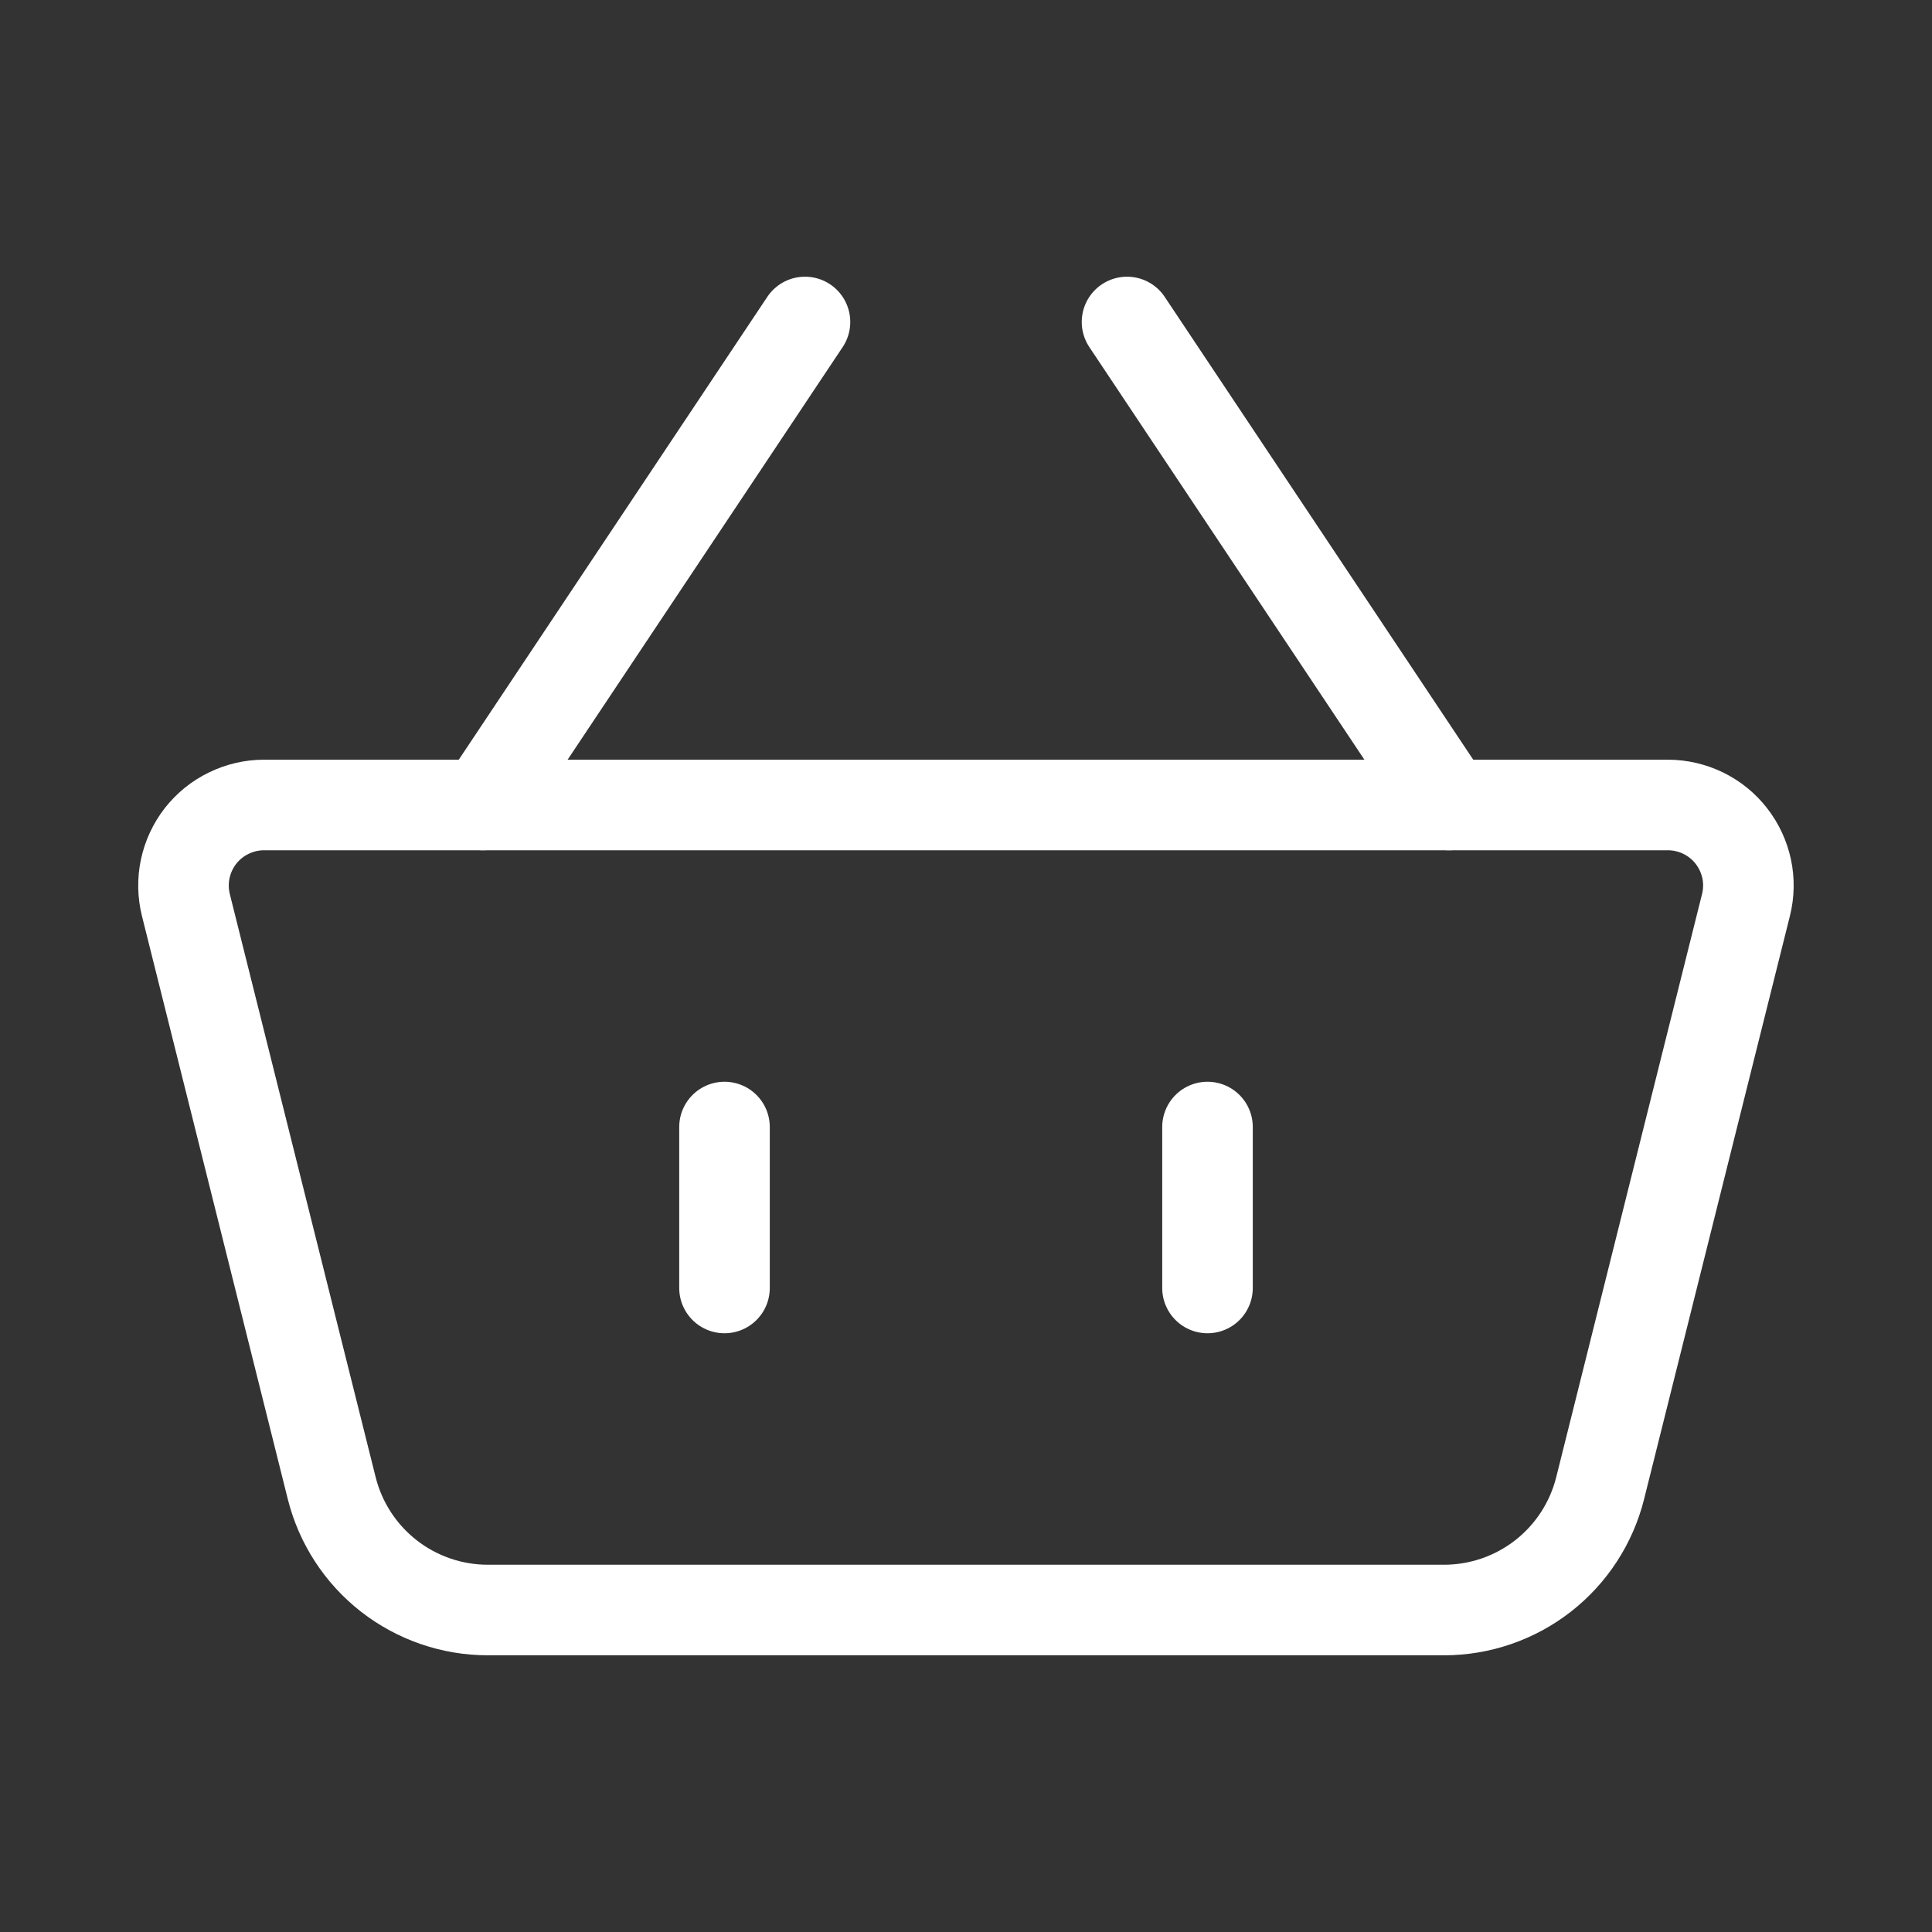 <svg width="32" height="32" viewBox="0 0 32 32" fill="none" xmlns="http://www.w3.org/2000/svg">
<rect x="0" y="0" width="32" height="32" fill="#333333" stroke="none"/>
<path d="M3.079 14.991C3.03 14.794 3.026 14.589 3.068 14.391C3.11 14.192 3.197 14.006 3.321 13.846C3.446 13.687 3.605 13.557 3.788 13.469C3.97 13.38 4.17 13.333 4.372 13.333H27.626C27.828 13.333 28.028 13.38 28.21 13.468C28.392 13.557 28.552 13.686 28.676 13.846C28.801 14.006 28.887 14.191 28.93 14.39C28.972 14.588 28.968 14.793 28.919 14.989L26.504 24.647C26.36 25.224 26.027 25.736 25.559 26.102C25.09 26.468 24.512 26.667 23.918 26.667H8.08C7.486 26.667 6.908 26.468 6.439 26.102C5.971 25.736 5.638 25.224 5.494 24.647L3.079 14.991Z" stroke="white" stroke-width="1.5" stroke-linejoin="round"/>
<path d="M12 18.667V21.333M20 18.667V21.333M8 13.333L13.333 5.333M24 13.333L18.667 5.333" stroke="white" stroke-width="1.5" stroke-linecap="round"/>
</svg>
